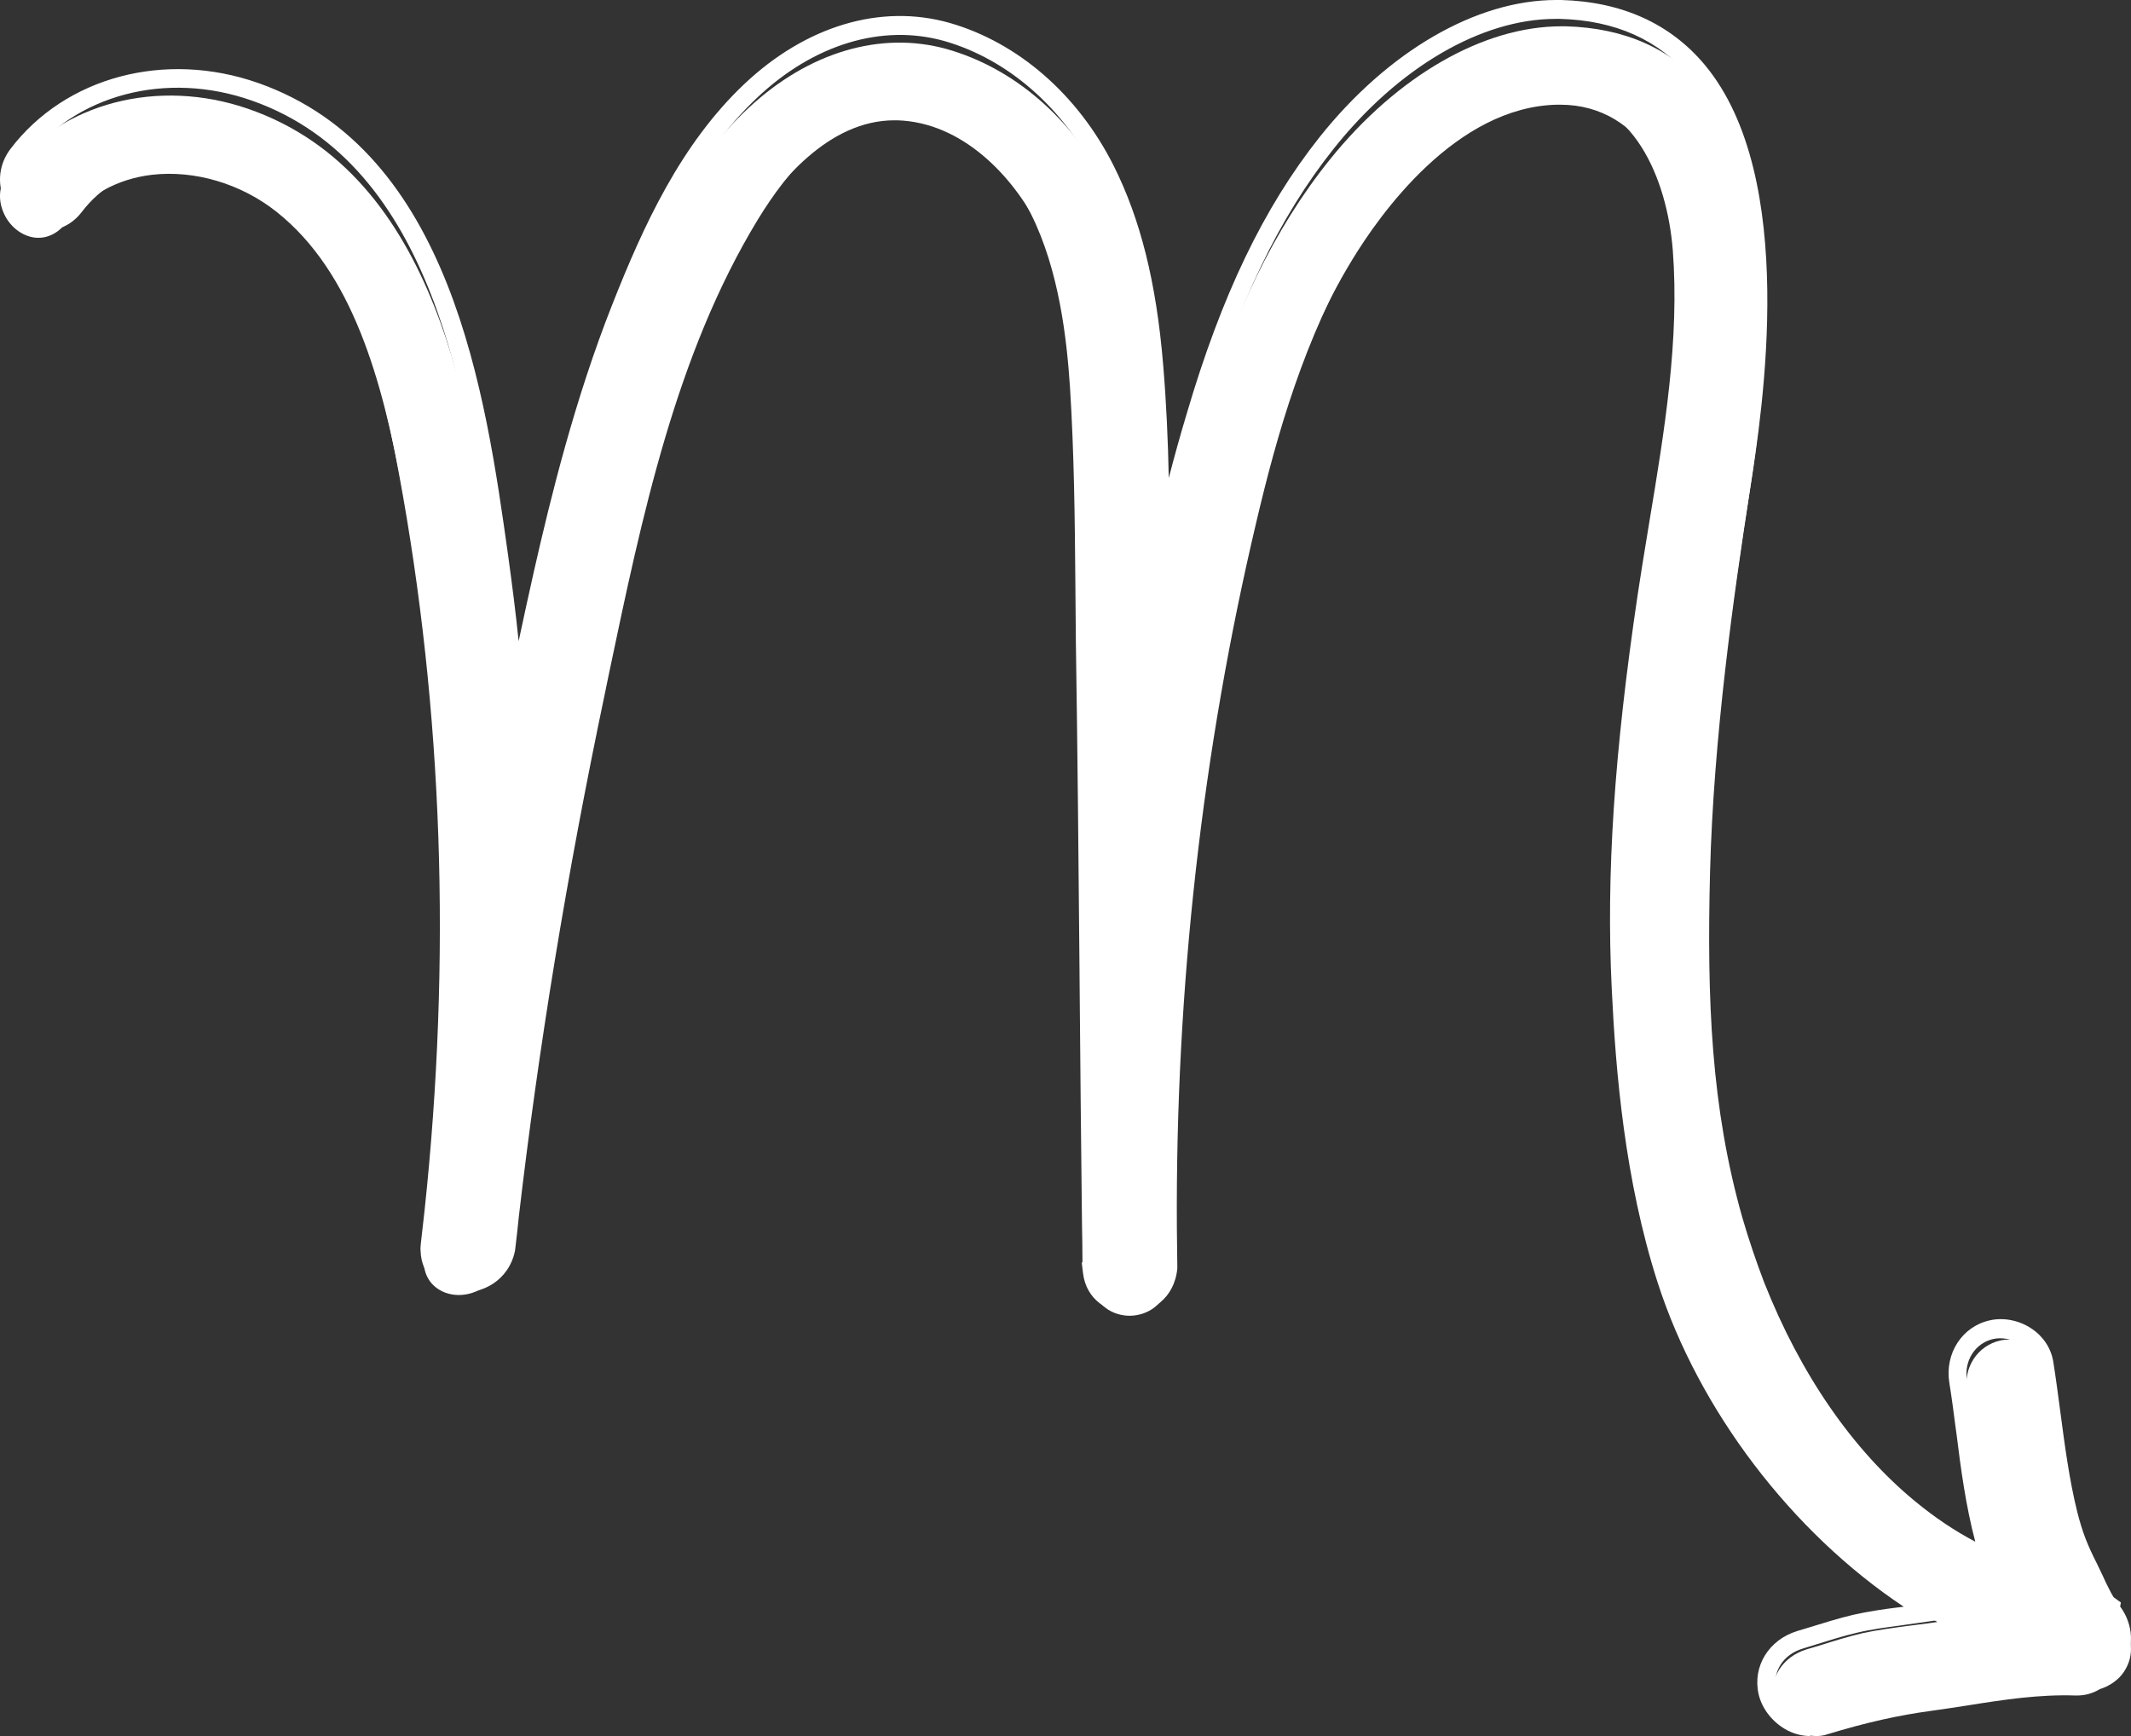 <svg width="81" height="66" viewBox="0 0 81 66" fill="none" xmlns="http://www.w3.org/2000/svg">
<rect x="0" y="0" width="81" height="66" fill="#333333" stroke="none"/>
<path d="M80.586 61.544V61.469L80.473 61.386C80.455 61.367 80.455 61.349 80.436 61.33C80.361 61.2 80.285 61.07 80.22 60.931C80.135 60.764 80.06 60.606 79.984 60.439C79.919 60.29 79.844 60.151 79.778 60.002C79.401 59.26 79.195 58.786 78.988 57.96C78.677 56.716 78.499 55.407 78.33 54.144C78.245 53.513 78.16 52.872 78.057 52.241C77.991 51.841 77.756 51.479 77.38 51.229C76.985 50.969 76.477 50.867 76.045 50.959C75.161 51.154 74.615 51.999 74.766 52.918C74.869 53.55 74.954 54.2 75.039 54.84C75.227 56.261 75.415 57.737 75.828 59.148C75.875 59.325 75.932 59.492 75.988 59.65C74.935 59.194 73.891 58.545 72.885 57.728C70.45 55.741 68.41 52.835 66.999 49.307C66.67 48.49 66.388 47.654 66.153 46.828C64.94 42.603 64.78 38.509 64.902 33.653C65.034 28.584 65.796 23.199 66.444 19.067C66.896 16.208 68.278 7.49 64.78 3.34C63.52 1.845 61.752 1.065 59.524 1C59.467 1 59.411 1 59.345 1C56.383 1 53.111 2.885 50.553 6.06C48.438 8.687 46.839 11.974 45.523 16.412C45.034 18.046 44.592 19.727 44.188 21.444C44.169 19.142 44.122 16.793 43.924 14.472C43.661 11.408 43.069 9.059 42.063 7.081C40.737 4.482 38.518 2.578 35.979 1.863C33.468 1.167 30.723 1.984 28.447 4.11C26.068 6.329 24.648 9.374 23.473 12.327C22.044 15.883 21.122 19.578 20.483 22.391C20.116 23.988 19.759 25.622 19.421 27.247C19.261 25.409 19.054 23.561 18.791 21.732C17.935 15.725 16.647 6.636 9.435 4.138C6.003 2.95 2.345 3.906 0.333 6.515C-0.025 6.979 -0.1 7.545 0.135 8.084C0.351 8.595 0.812 8.966 1.31 9.031C1.752 9.087 2.185 8.892 2.495 8.492C3.304 7.443 4.432 6.803 5.777 6.645C7.394 6.459 9.162 6.979 10.516 8.056C13.412 10.359 14.522 14.462 15.283 18.547C16.966 27.535 17.305 36.949 16.261 46.54L16.12 47.766C16.111 47.849 16.101 47.923 16.111 47.998C16.13 48.759 16.703 49.158 17.258 49.223C17.954 49.307 18.828 48.898 19.026 47.96L19.044 47.831C19.091 47.441 19.138 47.051 19.176 46.661C19.928 40.236 21.01 33.755 22.476 26.838L22.636 26.077C23.896 20.126 25.203 13.961 28.381 8.817C29.585 6.868 31.522 4.574 33.995 4.574C34.033 4.574 34.07 4.574 34.108 4.574C36.581 4.649 38.499 6.701 39.467 8.604C40.596 10.823 40.887 13.488 41.01 15.298C41.169 17.758 41.198 20.284 41.216 22.763L41.235 24.954C41.292 29.132 41.329 33.375 41.376 37.516C41.404 40.681 41.433 43.847 41.47 47.013C41.47 47.552 41.48 48.081 41.489 48.62C41.489 48.657 41.489 48.722 41.508 48.796C41.611 49.641 42.316 50.022 42.937 50.022H42.956C43.605 50.012 44.338 49.594 44.432 48.666L44.413 47.143C44.357 38.008 45.382 28.983 47.479 20.311C48.259 17.053 49.34 13.265 51.381 9.904C52.443 8.149 55.34 4.055 59.195 3.98H59.298C62.514 3.98 63.915 7.267 64.141 10.108C64.413 13.543 63.821 17.053 63.247 20.442L63.182 20.841C63.05 21.63 62.918 22.428 62.796 23.208C61.893 29.178 61.583 33.755 61.799 38.063C61.95 41.183 62.298 45.259 63.539 49.075C65.194 54.153 69.105 58.99 73.638 61.664C73.393 61.701 73.139 61.739 72.895 61.766L72.453 61.822C71.907 61.896 71.343 61.971 70.788 62.091C70.243 62.221 69.698 62.388 69.171 62.556L68.673 62.704C67.751 62.983 67.225 63.818 67.422 64.682C67.526 65.127 67.836 65.526 68.259 65.777C68.513 65.926 68.786 66 69.049 66C69.19 66 69.322 65.981 69.453 65.935C70.948 65.48 72.161 65.211 73.393 65.044C73.873 64.979 74.352 64.904 74.832 64.83C76.157 64.617 77.53 64.412 78.884 64.459C79.213 64.468 79.524 64.394 79.815 64.217C80.201 64.097 80.539 63.855 80.737 63.549C81.15 62.927 81.066 62.156 80.558 61.562L80.586 61.544Z" fill="white"/>
<path d="M68.801 66C68.475 66 68.139 65.907 67.841 65.73C67.338 65.431 66.965 64.936 66.844 64.405C66.611 63.351 67.226 62.343 68.317 62.007L68.81 61.858C69.351 61.69 69.891 61.522 70.441 61.392C71.019 61.261 71.606 61.177 72.128 61.112L72.361 61.084C68.112 58.257 64.571 53.621 63.005 48.751C61.757 44.861 61.412 40.747 61.263 37.594C61.048 33.247 61.356 28.62 62.251 22.594C62.362 21.857 62.483 21.111 62.605 20.374L62.698 19.805C63.266 16.39 63.844 12.902 63.583 9.506C63.369 6.81 62.083 3.666 59.138 3.666H59.036C55.392 3.741 52.616 7.733 51.591 9.45C49.587 12.799 48.525 16.568 47.761 19.814C45.702 28.499 44.677 37.548 44.733 46.69L44.751 48.22C44.639 49.386 43.745 49.917 42.953 49.927C42.161 49.927 41.285 49.442 41.164 48.388L41.117 47.996H41.145C41.145 47.501 41.136 47.026 41.127 46.559C41.089 43.378 41.061 40.197 41.033 37.016V36.913C40.996 32.79 40.959 28.555 40.894 24.394L40.875 22.193C40.856 19.739 40.828 17.202 40.67 14.711C40.549 12.92 40.269 10.29 39.179 8.116C38.266 6.297 36.468 4.328 34.166 4.263L34.063 3.909V4.263C31.771 4.263 29.936 6.493 28.799 8.358C25.687 13.48 24.401 19.637 23.152 25.588L22.994 26.353C21.54 33.275 20.478 39.777 19.723 46.233C19.686 46.615 19.639 47.016 19.593 47.408L19.574 47.557C19.341 48.686 18.307 49.227 17.431 49.115C16.732 49.041 16.015 48.528 15.986 47.548C15.977 47.473 15.986 47.371 15.996 47.277L16.136 46.037C17.161 36.438 16.834 27.016 15.166 18.014C14.421 13.974 13.34 9.926 10.563 7.687C9.296 6.67 7.638 6.166 6.119 6.343C4.889 6.493 3.845 7.09 3.1 8.069C2.727 8.554 2.168 8.816 1.609 8.741C0.984 8.666 0.425 8.209 0.155 7.584C-0.115 6.931 -0.031 6.232 0.397 5.662C2.485 2.92 6.268 1.912 9.809 3.153C17.161 5.737 18.456 14.991 19.313 21.111C19.462 22.193 19.602 23.284 19.714 24.376C19.9 23.489 20.096 22.613 20.291 21.736C20.934 18.9 21.848 15.178 23.273 11.577C24.457 8.573 25.882 5.476 28.286 3.2C30.634 0.979 33.476 0.131 36.086 0.868C38.694 1.614 40.968 3.592 42.329 6.297C43.344 8.321 43.95 10.719 44.211 13.853C44.332 15.29 44.397 16.745 44.425 18.172C44.639 17.351 44.863 16.54 45.105 15.737C46.428 11.232 48.031 7.892 50.156 5.215C52.755 1.95 56.11 0 59.148 0C59.213 0 59.278 0 59.343 0C61.645 0.065 63.49 0.896 64.804 2.472C68.372 6.763 66.984 15.635 66.528 18.555C65.885 22.687 65.13 28.079 64.999 33.163C64.878 38.014 65.037 42.1 66.229 46.298C66.472 47.128 66.751 47.958 67.059 48.761C68.438 52.25 70.422 55.123 72.789 57.072C73.535 57.688 74.299 58.201 75.081 58.612C74.718 57.24 74.532 55.841 74.364 54.489L74.336 54.293C74.261 53.714 74.187 53.136 74.094 52.567C73.917 51.457 74.578 50.431 75.631 50.197C76.162 50.076 76.759 50.197 77.225 50.514C77.672 50.813 77.961 51.261 78.045 51.764C78.147 52.408 78.231 53.052 78.315 53.686C78.483 54.946 78.65 56.242 78.958 57.483C79.163 58.285 79.349 58.742 79.713 59.461L79.927 59.908C80.001 60.076 80.076 60.235 80.16 60.394C80.216 60.505 80.272 60.617 80.337 60.72L80.616 60.925L80.588 61.075C81.101 61.774 81.138 62.66 80.681 63.351C80.439 63.724 80.039 64.022 79.582 64.172C79.321 64.34 78.939 64.442 78.548 64.424C77.197 64.377 75.752 64.61 74.597 64.797C74.122 64.871 73.647 64.955 73.162 65.011C71.96 65.179 70.776 65.45 69.314 65.897C69.155 65.953 68.978 65.972 68.81 65.972L68.801 66ZM59.138 2.966C62.558 2.966 64.049 6.455 64.282 9.45C64.552 12.93 63.965 16.465 63.397 19.889L63.294 20.486C63.173 21.223 63.052 21.969 62.94 22.697C62.045 28.676 61.747 33.257 61.952 37.557C62.101 40.663 62.437 44.721 63.657 48.537C65.27 53.556 69.053 58.322 73.516 60.99L74.355 61.494L72.202 61.802C71.699 61.867 71.131 61.942 70.581 62.073C70.059 62.194 69.537 62.362 69.025 62.52L68.512 62.679C67.776 62.903 67.357 63.565 67.515 64.255C67.59 64.601 67.841 64.927 68.177 65.132C68.466 65.3 68.792 65.347 69.081 65.263C70.59 64.797 71.811 64.517 73.041 64.349C73.516 64.284 73.982 64.209 74.457 64.134C75.641 63.938 77.122 63.705 78.548 63.752C78.818 63.77 79.06 63.696 79.275 63.565C79.657 63.435 79.927 63.239 80.076 62.996C80.393 62.511 80.337 61.905 79.927 61.42L79.824 61.298V61.28L79.731 61.149C79.657 61.019 79.582 60.879 79.507 60.739C79.424 60.571 79.349 60.403 79.275 60.235L79.07 59.797C78.697 59.059 78.483 58.546 78.268 57.688C77.951 56.401 77.774 55.086 77.607 53.807C77.523 53.173 77.439 52.539 77.336 51.904C77.29 51.597 77.103 51.317 76.815 51.121C76.507 50.906 76.097 50.832 75.762 50.906C75.072 51.065 74.644 51.736 74.765 52.483C74.858 53.061 74.932 53.64 75.007 54.227L75.035 54.423C75.212 55.841 75.407 57.296 75.808 58.696C75.855 58.864 75.911 59.022 75.967 59.181L76.237 59.946L75.491 59.619C74.42 59.153 73.358 58.481 72.333 57.632C69.873 55.599 67.823 52.632 66.397 49.031C66.08 48.21 65.791 47.361 65.54 46.503C64.328 42.221 64.161 38.07 64.282 33.163C64.412 28.032 65.176 22.613 65.819 18.461C66.267 15.625 67.618 6.987 64.245 2.939C63.061 1.521 61.403 0.774 59.297 0.718H59.129C56.306 0.718 53.147 2.565 50.687 5.662C48.618 8.265 47.053 11.53 45.758 15.943C45.273 17.594 44.826 19.292 44.444 20.98L43.782 23.891L43.754 20.905C43.736 18.667 43.689 16.269 43.503 13.918C43.242 10.886 42.673 8.564 41.695 6.623C40.418 4.095 38.303 2.248 35.89 1.558C33.523 0.896 30.923 1.679 28.762 3.731C26.46 5.914 25.072 8.927 23.916 11.857C22.509 15.411 21.605 19.105 20.962 21.913C20.599 23.517 20.245 25.15 19.919 26.782L19.434 29.161L19.229 26.745C19.071 24.898 18.866 23.042 18.614 21.223C17.785 15.271 16.518 6.269 9.576 3.825C6.314 2.677 2.857 3.592 0.957 6.101C0.677 6.465 0.621 6.903 0.798 7.323C0.966 7.724 1.311 8.013 1.693 8.06C2 8.097 2.317 7.948 2.541 7.659C3.398 6.53 4.6 5.84 6.026 5.662C7.731 5.457 9.585 6.017 10.992 7.155C13.946 9.534 15.073 13.732 15.847 17.902C17.524 26.96 17.85 36.456 16.825 46.121L16.685 47.352C16.685 47.408 16.667 47.473 16.676 47.492C16.695 48.126 17.133 48.378 17.505 48.425C17.981 48.49 18.717 48.22 18.875 47.436L18.894 47.315C18.94 46.942 18.978 46.55 19.024 46.158C19.779 39.675 20.851 33.145 22.304 26.213L22.462 25.448C23.721 19.431 25.016 13.219 28.193 7.995C29.423 5.97 31.436 3.564 34.054 3.564H34.175C36.784 3.638 38.788 5.802 39.794 7.808C40.94 10.094 41.238 12.818 41.359 14.665C41.518 17.174 41.546 19.721 41.565 22.183L41.583 24.385C41.639 28.546 41.676 32.781 41.714 36.913V37.016C41.742 40.197 41.77 43.378 41.816 46.559C41.816 47.1 41.825 47.632 41.835 48.173C41.835 48.21 41.835 48.248 41.844 48.285L41.881 48.499C42.049 49.069 42.59 49.227 42.916 49.227C43.316 49.227 43.978 48.994 44.052 48.182L44.034 46.69C43.978 37.482 45.003 28.387 47.072 19.637C47.854 16.334 48.926 12.51 50.985 9.077C52.066 7.258 55.02 3.032 59.026 2.948H59.138V2.966Z" fill="white"/>
</svg>
